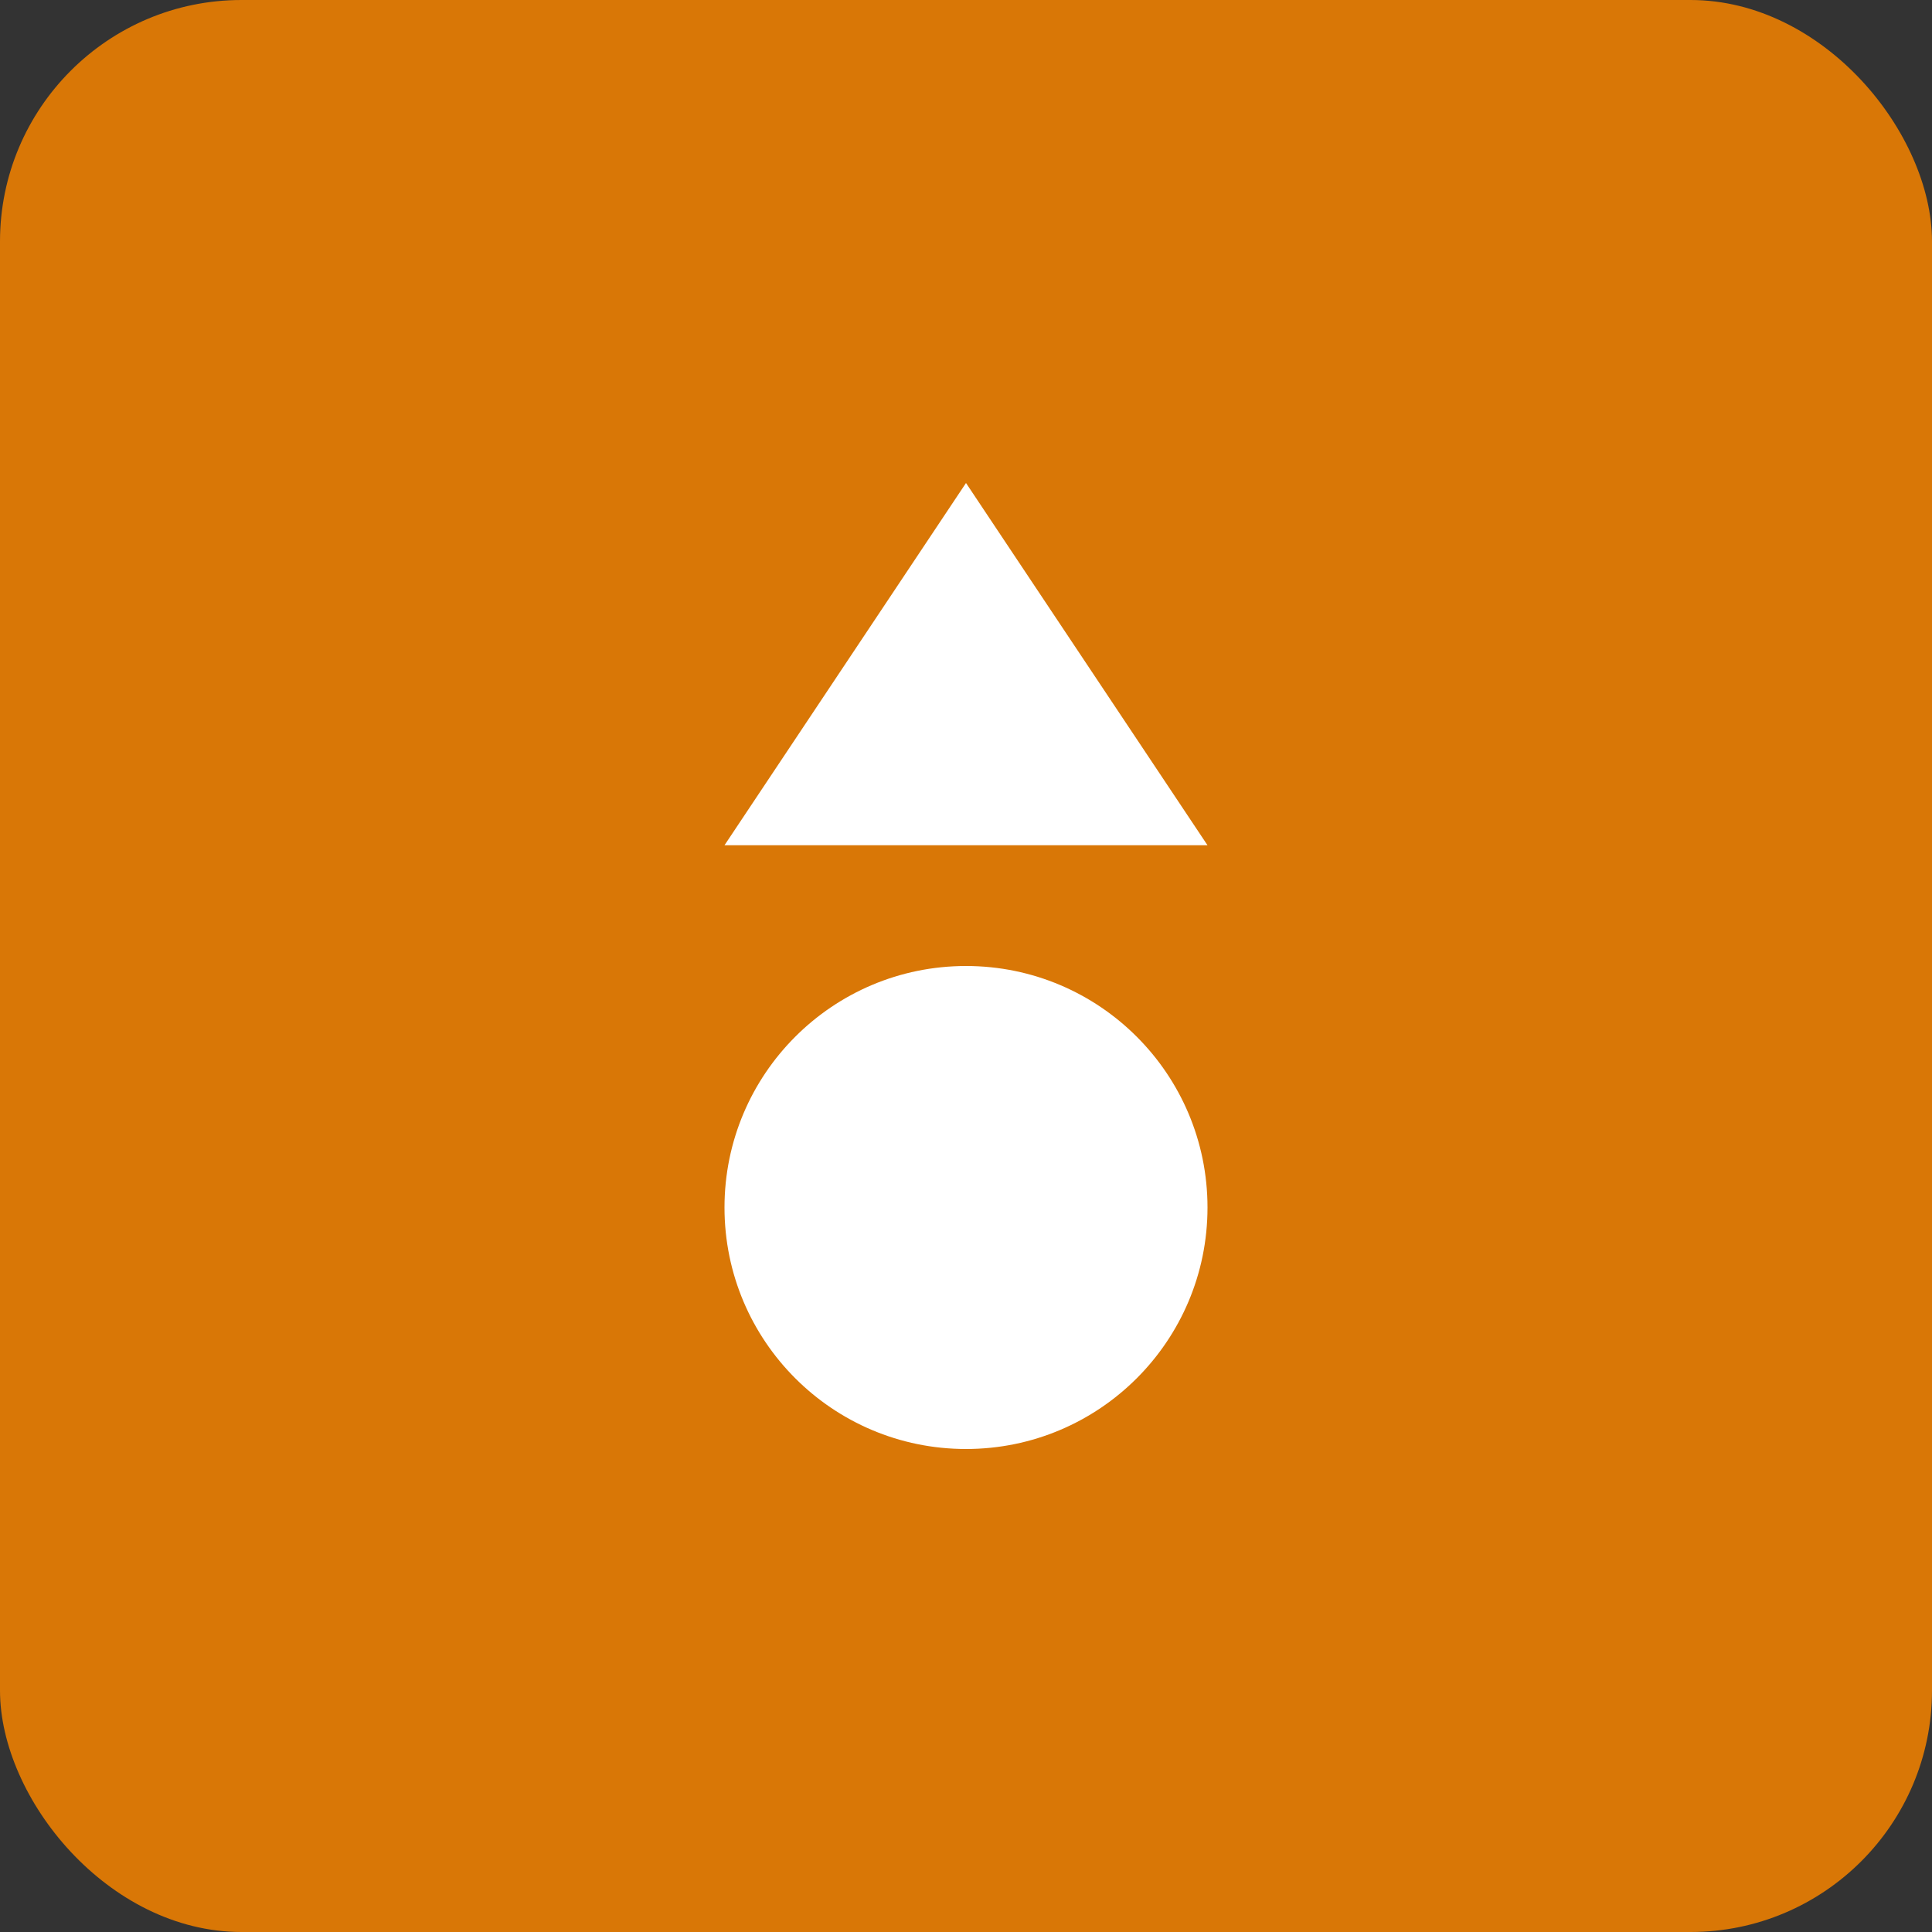 <svg width="32" height="32" viewBox="0 0 32 32" fill="none" xmlns="http://www.w3.org/2000/svg">
  <rect x="0" y="0" width="32" height="32" fill="#333333" stroke="none"/>
  <rect width="32" height="32" rx="4" fill="#D97706"/>
  <path d="M16 8L20 14H12L16 8Z" fill="white"/>
  <circle cx="16" cy="20" r="4" fill="white"/>
</svg>
